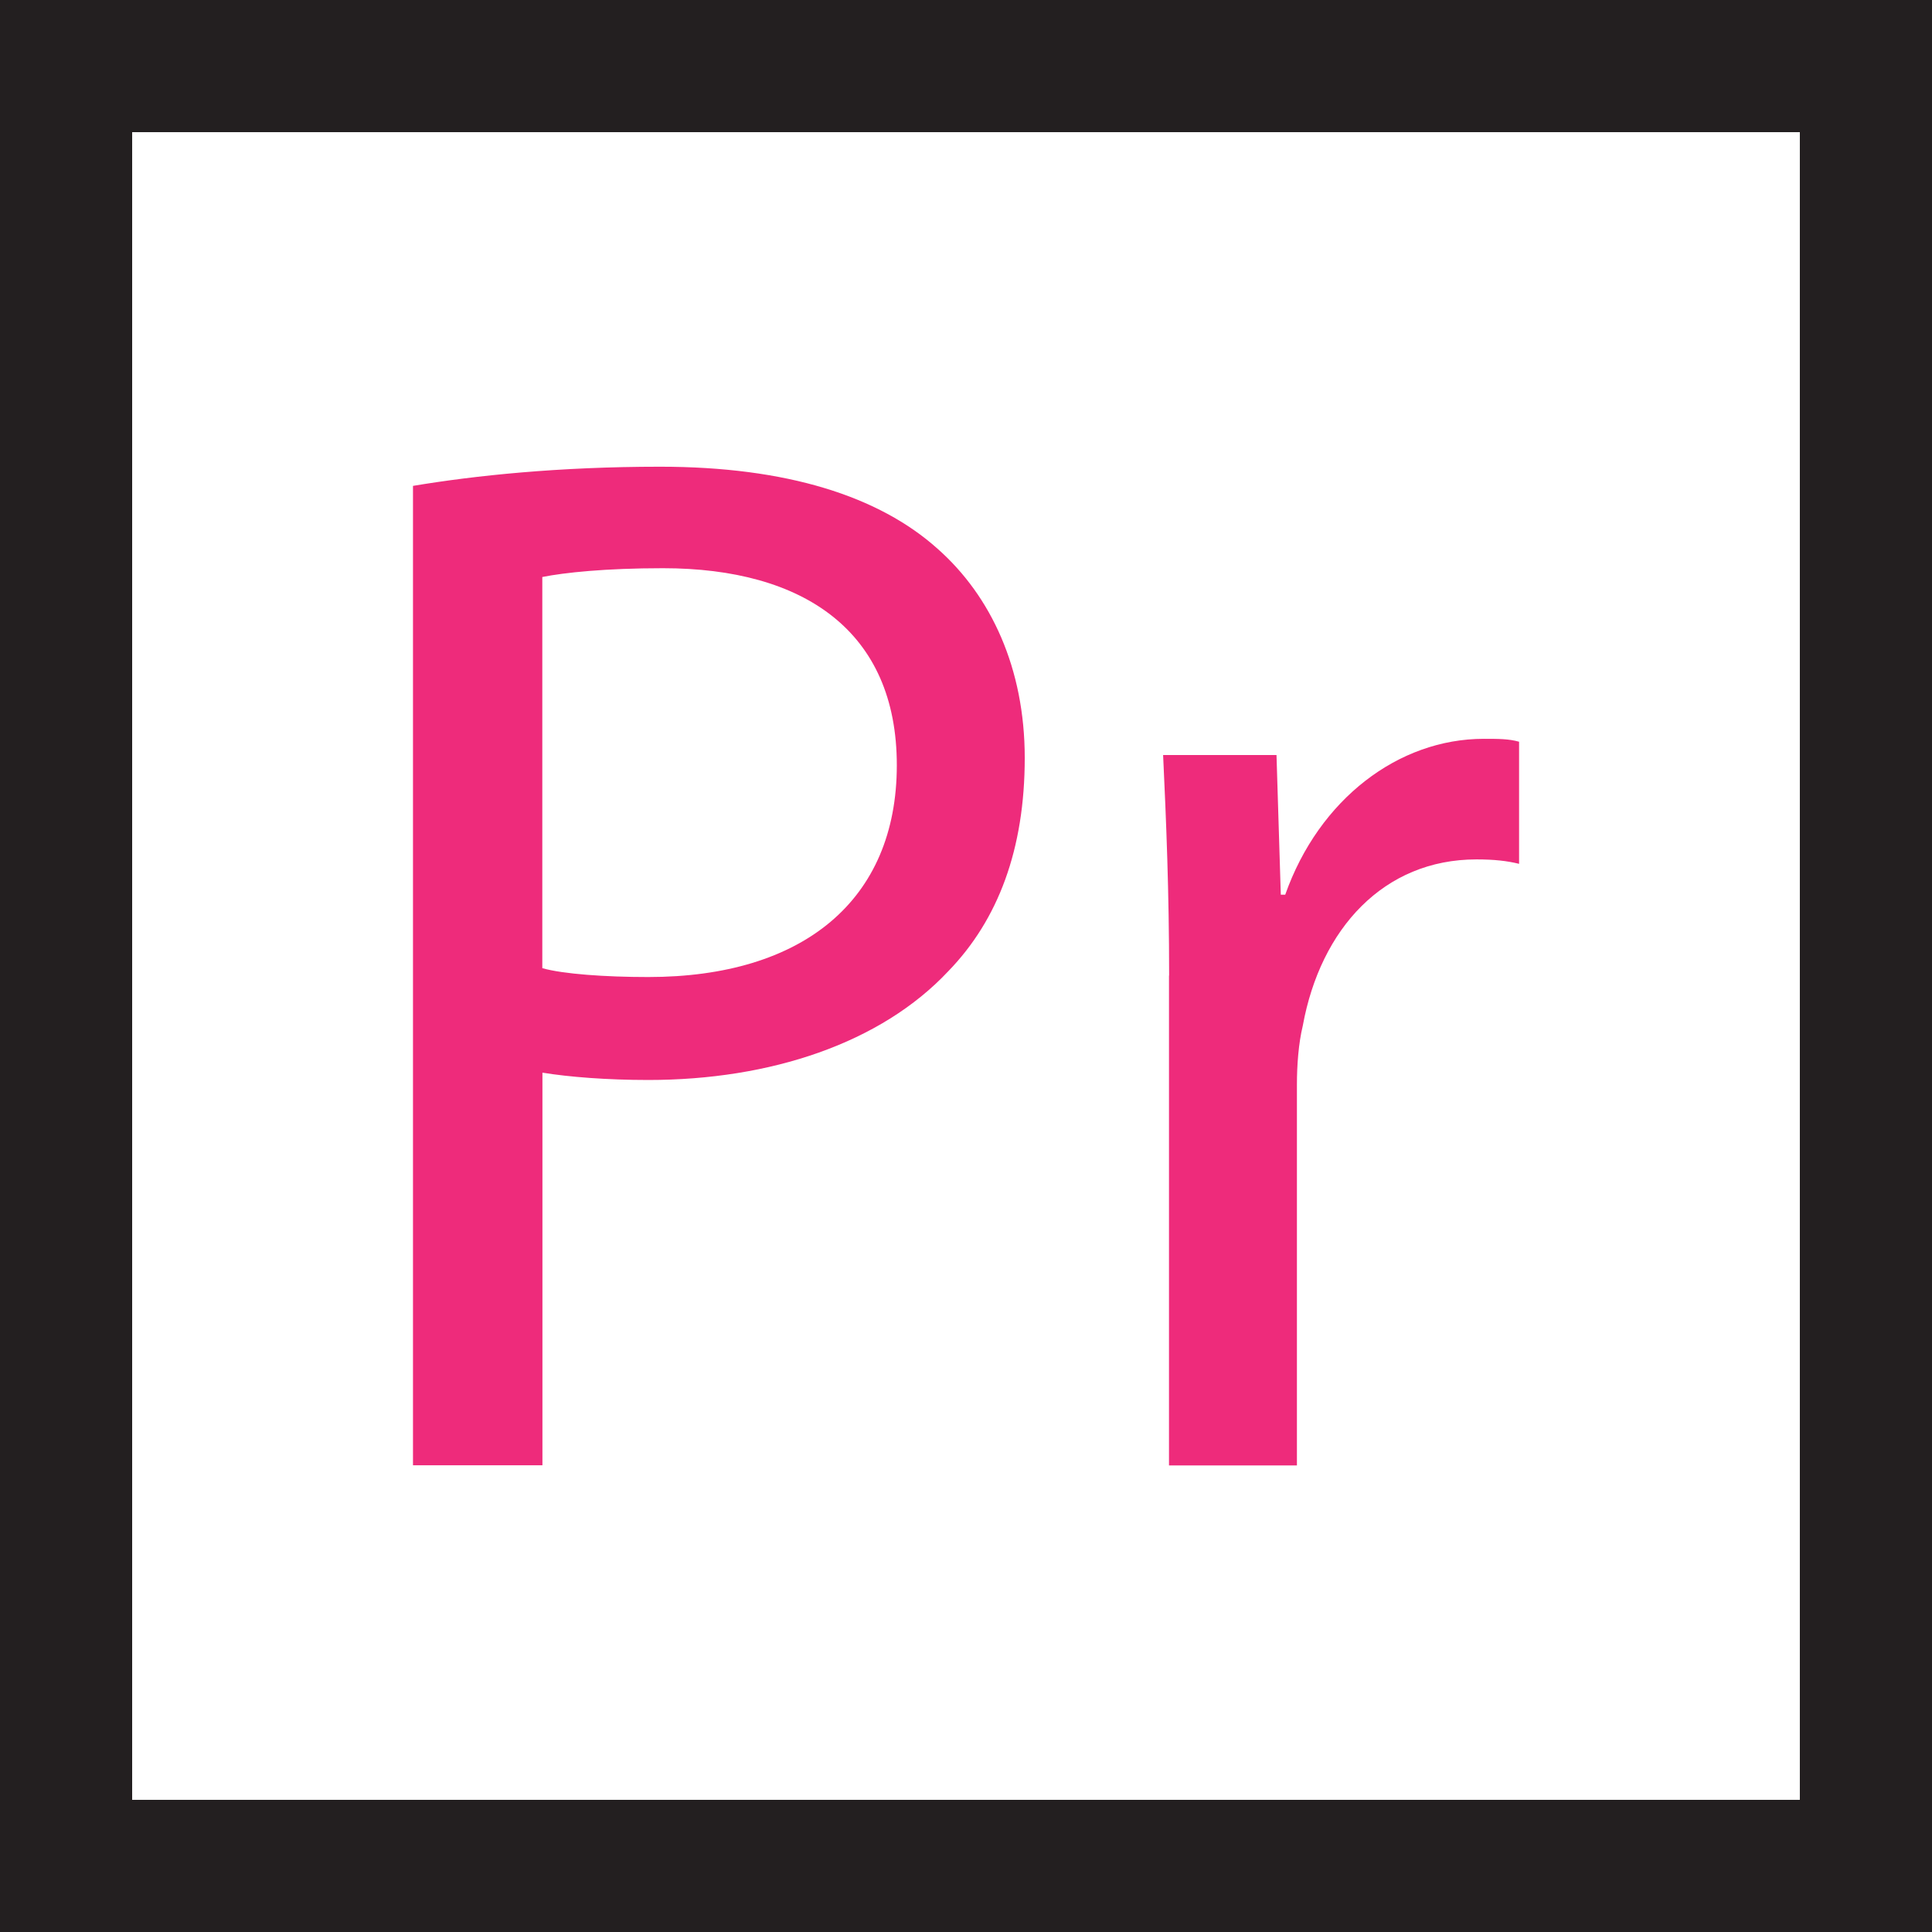 <?xml version="1.0" encoding="UTF-8" standalone="no"?>
<!-- Generator: Adobe Illustrator 16.0.3, SVG Export Plug-In . SVG Version: 6.00 Build 0)  -->
<svg version="1.1" id="Layer_1" xmlns="http://www.w3.org/2000/svg" xmlns:xlink="http://www.w3.org/1999/xlink" x="0px" y="0px"
	 width="91.121" height="91.121" viewBox="0 0 29.238 29.238" enable-background="new 0 0 29.238 29.238" xml:space="preserve">
<g>
	<g>
		<path d="M 29.238,29.238 H 0 V 0 H 29.238 Z M 2,27.238 H 27.238 V 2 H 2 Z"
			  style="fill:#231f20" />
	</g>
	<g>
		<g>
			<path d="m 6.25,7.353 c 0.935,-0.156 2.203,-0.29 3.739,-0.29 1.914,0 3.315,0.445 4.206,1.247 0.802,0.712 1.313,1.802 1.313,3.16 0,1.38 -0.401,2.448 -1.156,3.227 -1.023,1.091 -2.693,1.647 -4.541,1.647 -0.623,0 -1.201,-0.045 -1.602,-0.111 v 5.942 H 6.25 Z m 1.958,7.299 c 0.313,0.089 0.956,0.134 1.602,0.134 2.338,0 3.762,-1.157 3.762,-3.206 0,-2.024 -1.403,-2.981 -3.539,-2.981 -0.87,0 -1.492,0.066 -1.826,0.133 v 5.92 z"
				  style="fill:#EE2B7B" />
		</g>

		<g>
			<path d="m 17.693,14.764 c 0,-1.27 -0.044,-2.337 -0.091,-3.338 h 1.716 l 0.065,2.114 h 0.067 c 0.511,-1.446 1.714,-2.359 3.005,-2.359 0.222,0 0.378,0 0.534,0.044 v 1.848 c -0.18,-0.045 -0.378,-0.067 -0.646,-0.067 -1.401,0 -2.359,1.047 -2.627,2.516 -0.065,0.267 -0.089,0.601 -0.089,0.891 v 5.764 h -1.936 v -7.413 z"
				  style="fill:#EE2B7B" />
		</g>
	</g>
</g>
</svg>
